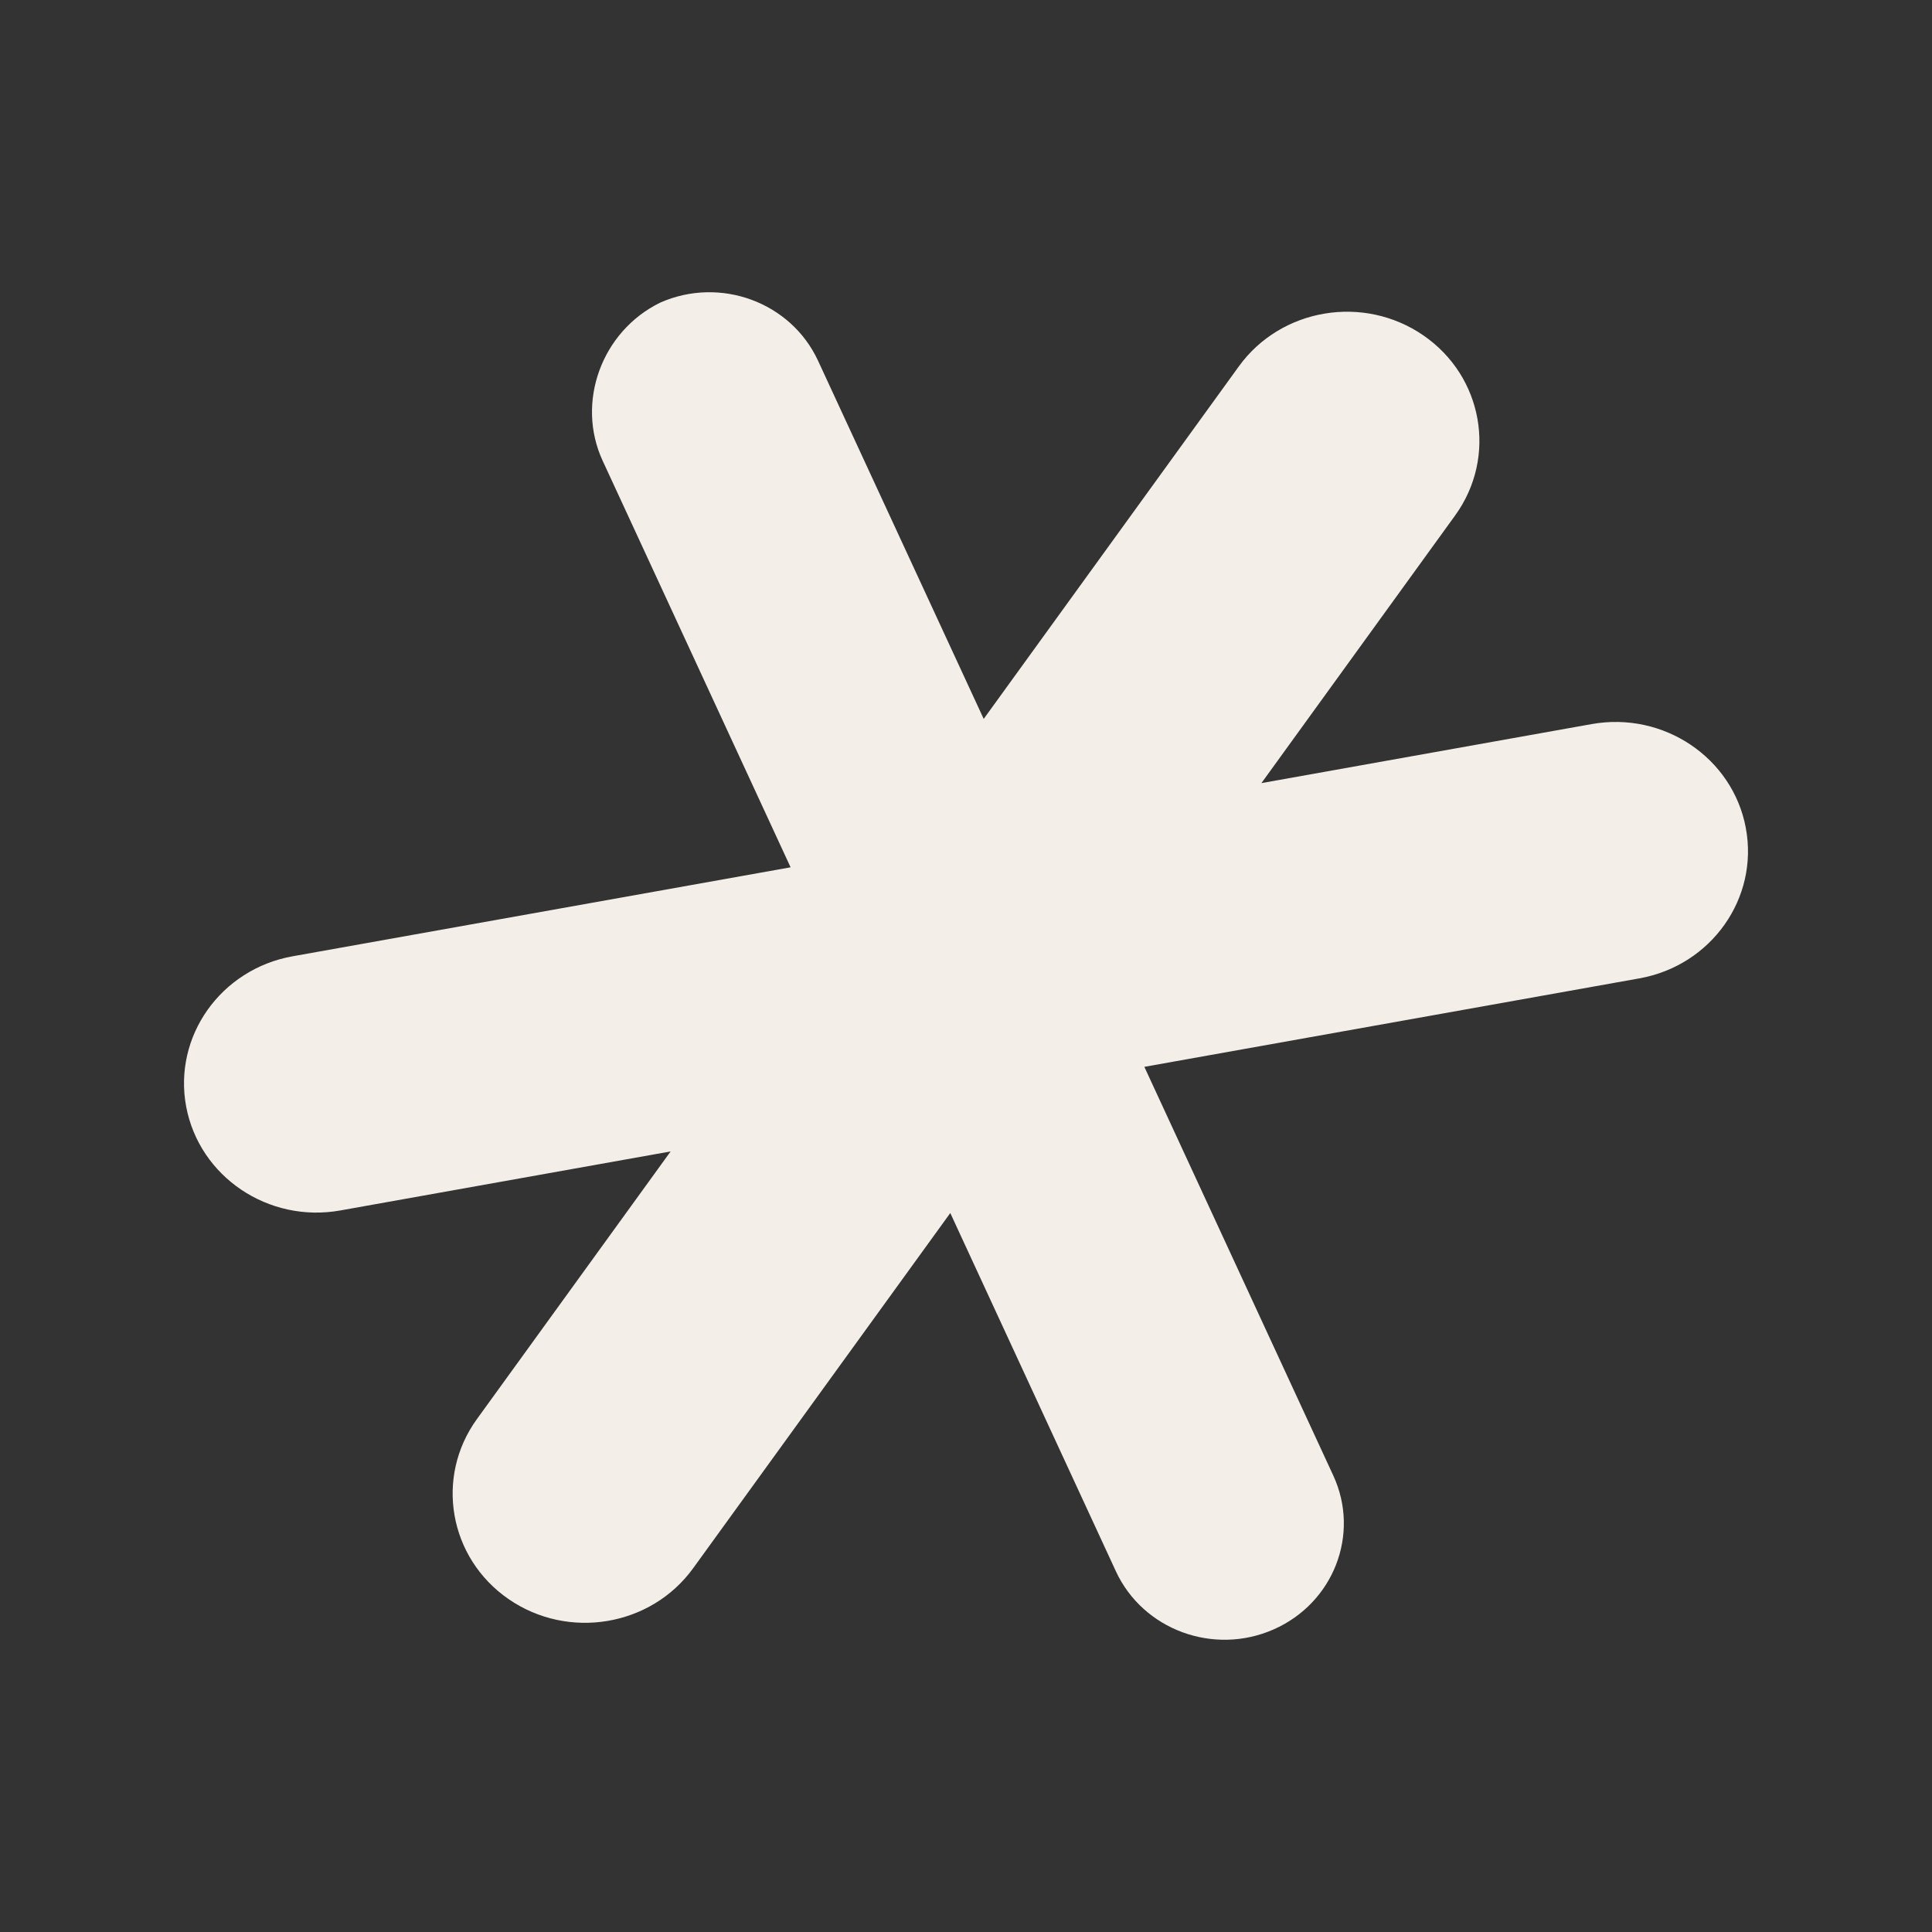 <svg width="357" height="357" viewBox="0 0 357 357" fill="none" xmlns="http://www.w3.org/2000/svg">
<rect x="0" y="0" width="357" height="357" fill="#333333" stroke="none"/>
<path d="M322.598 152.983C320.167 140.016 307.412 131.427 294.124 133.796L233.088 144.705L268.887 95.242C276.678 84.473 274.053 69.574 263.017 61.974C251.98 54.373 236.707 56.932 228.916 67.701L181.771 132.84L151.166 66.668C146.161 55.84 133.107 51.024 122.02 55.908C111.167 61.197 106.374 74.363 111.365 85.15L146.087 160.263L54.068 176.706C40.779 179.084 31.976 191.524 34.402 204.486C36.843 217.453 49.588 226.043 62.876 223.673L123.921 212.764L88.122 262.227C80.331 272.996 82.956 287.895 93.993 295.496C105.029 303.096 120.302 300.537 128.093 289.768L175.597 224.147L206.189 290.332C211.194 301.16 224.247 305.976 235.335 301.092C246.431 296.209 251.372 283.476 246.367 272.653L211.456 197.134L302.932 180.786C316.221 178.407 325.024 165.973 322.598 153.006V152.988V152.983Z" fill="#F3EEE7"/>
</svg>
